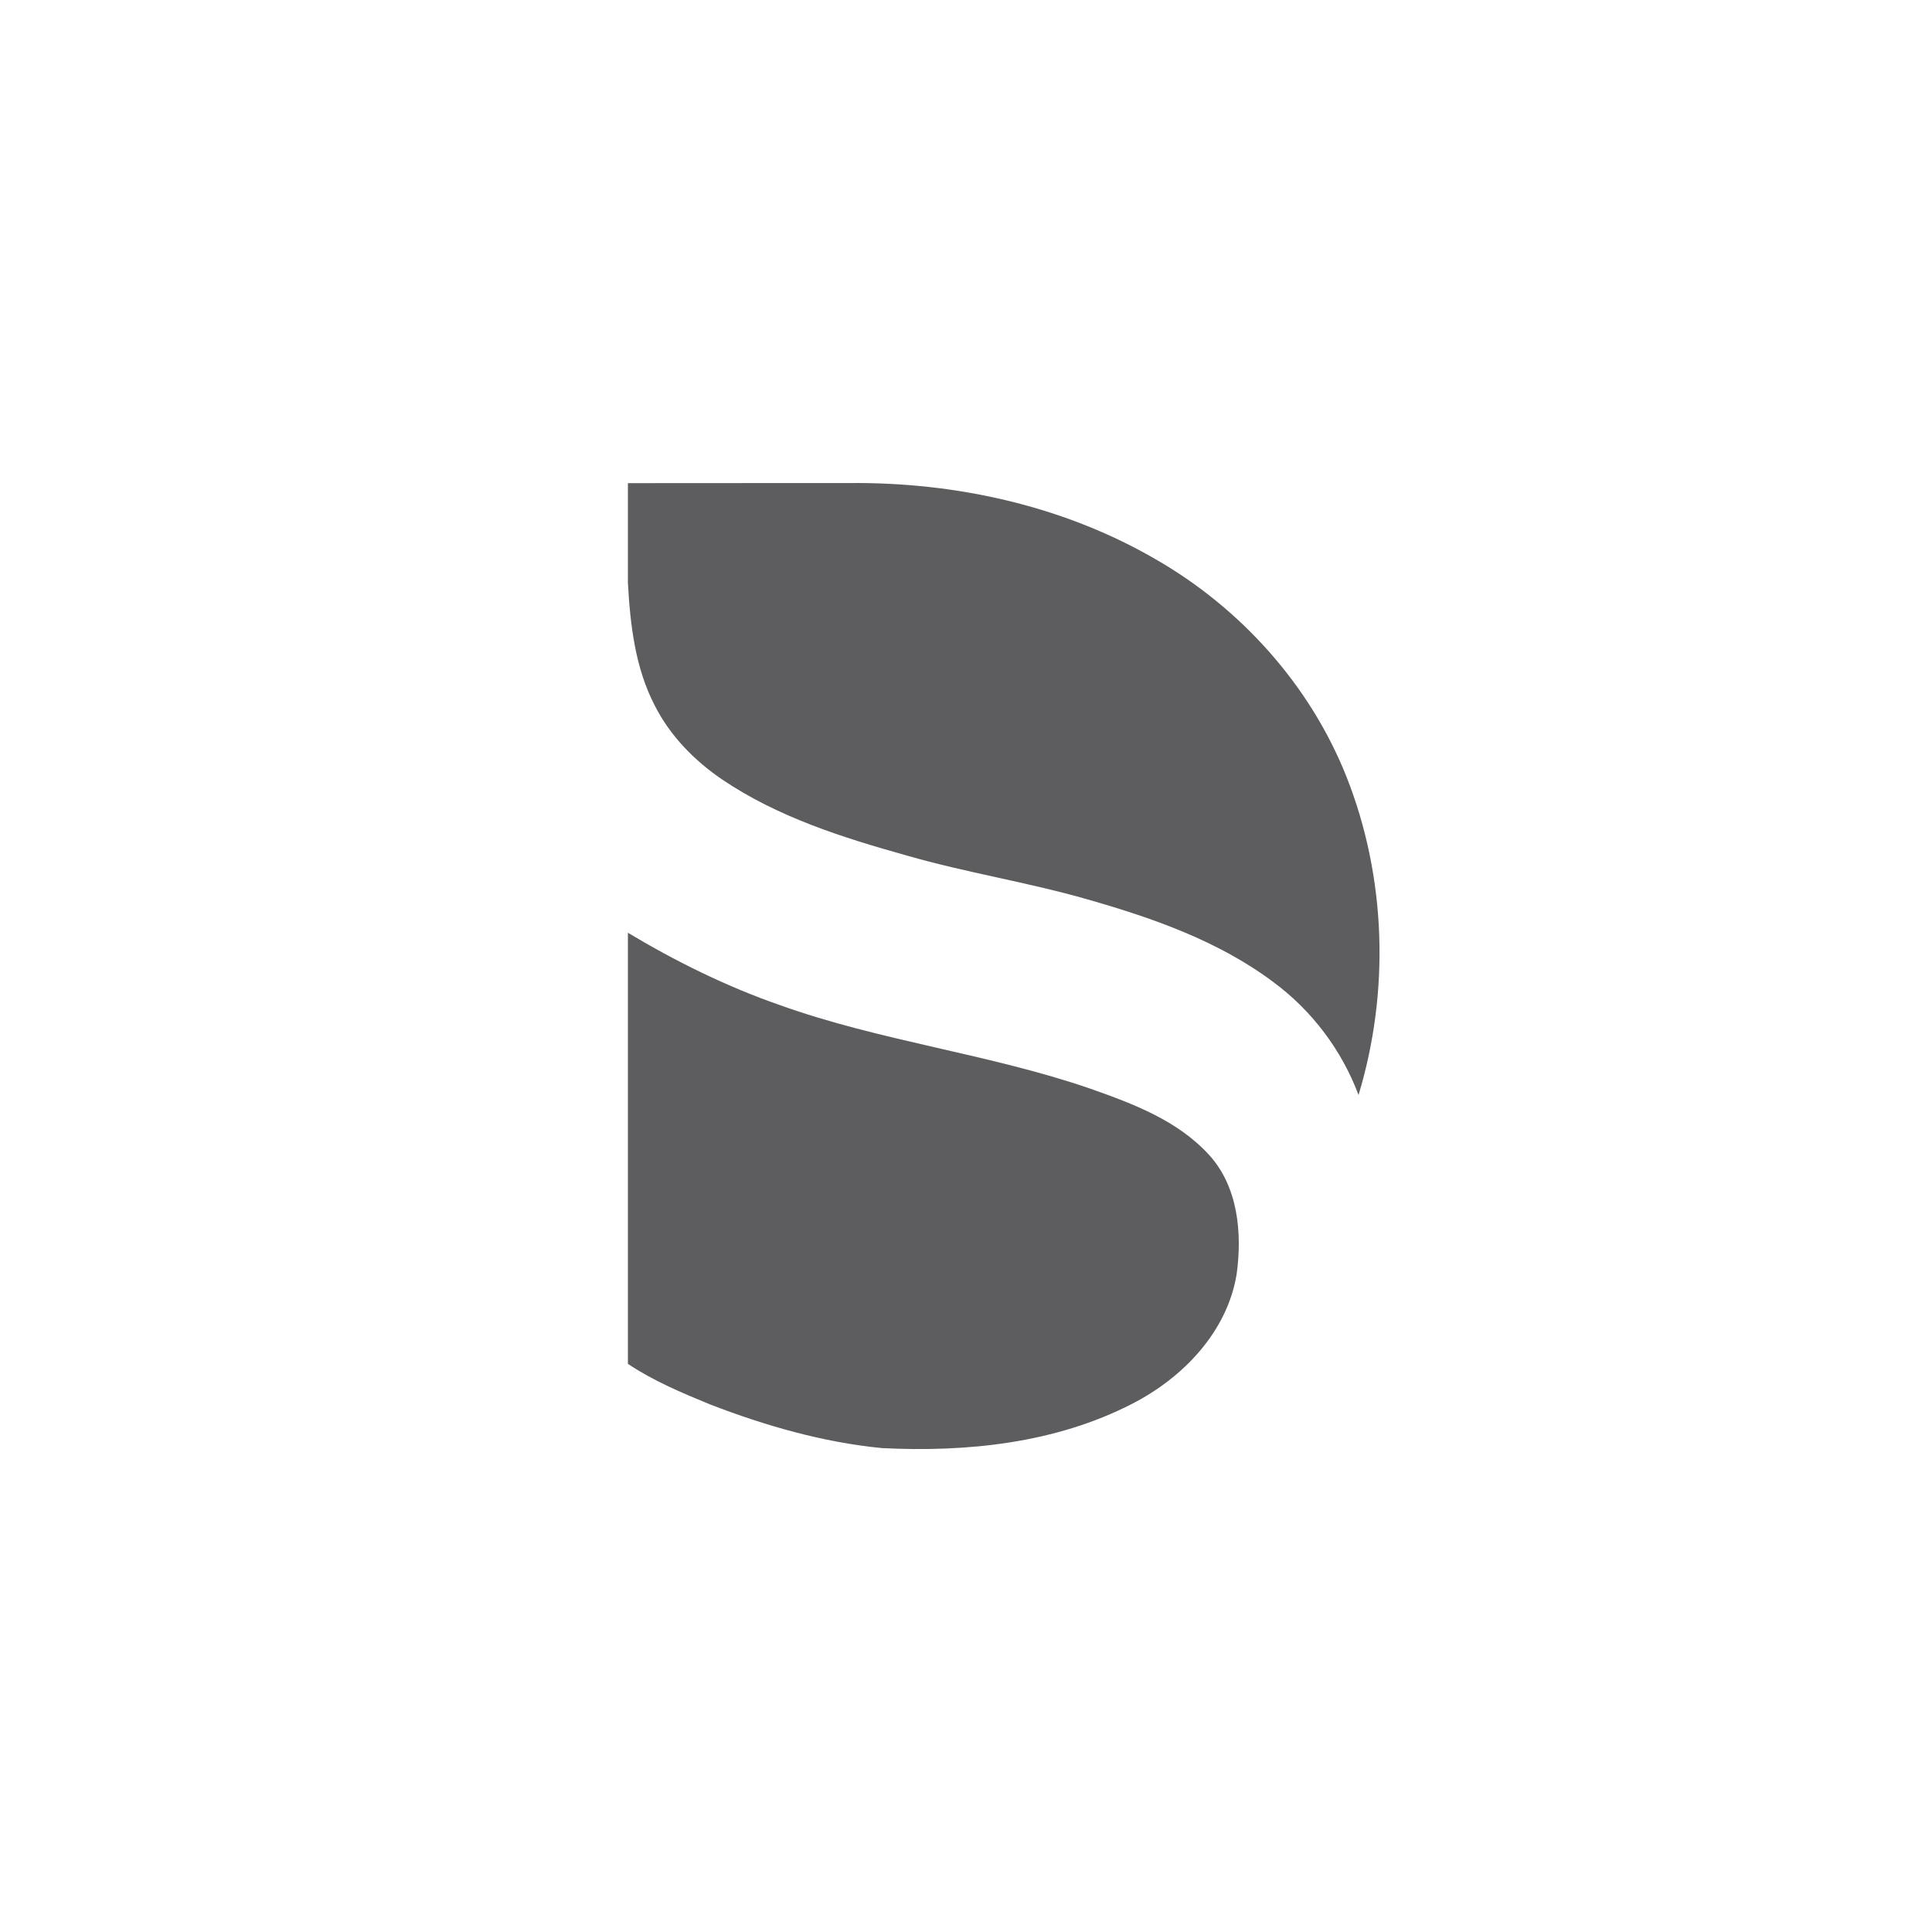 <svg width="40" height="40" viewBox="0 0 40 40" fill="none" xmlns="http://www.w3.org/2000/svg">
<path d="M13 10.003C14.524 10 16.048 10.003 17.572 10.001C19.773 9.978 22.007 10.466 23.921 11.576C25.689 12.59 27.127 14.188 27.88 16.088C28.703 18.17 28.775 20.531 28.127 22.671C27.78 21.744 27.164 20.925 26.369 20.337C25.232 19.483 23.869 19.007 22.516 18.621C21.282 18.266 20.01 18.069 18.777 17.714C17.448 17.342 16.104 16.918 14.952 16.139C14.377 15.748 13.874 15.235 13.558 14.611C13.15 13.829 13.048 12.935 13 12.066V10.003Z" fill="#5D5D5F"/>
<path d="M13 19.312C13.996 19.908 15.044 20.426 16.142 20.808C18.238 21.56 20.47 21.815 22.574 22.54C23.46 22.851 24.389 23.202 25.035 23.914C25.635 24.573 25.72 25.537 25.603 26.382C25.408 27.576 24.491 28.524 23.446 29.061C21.857 29.881 20.02 30.07 18.257 29.981C17.035 29.861 15.844 29.518 14.703 29.078C14.117 28.837 13.528 28.59 13 28.237V19.312Z" fill="#5D5D5F"/>
</svg>
